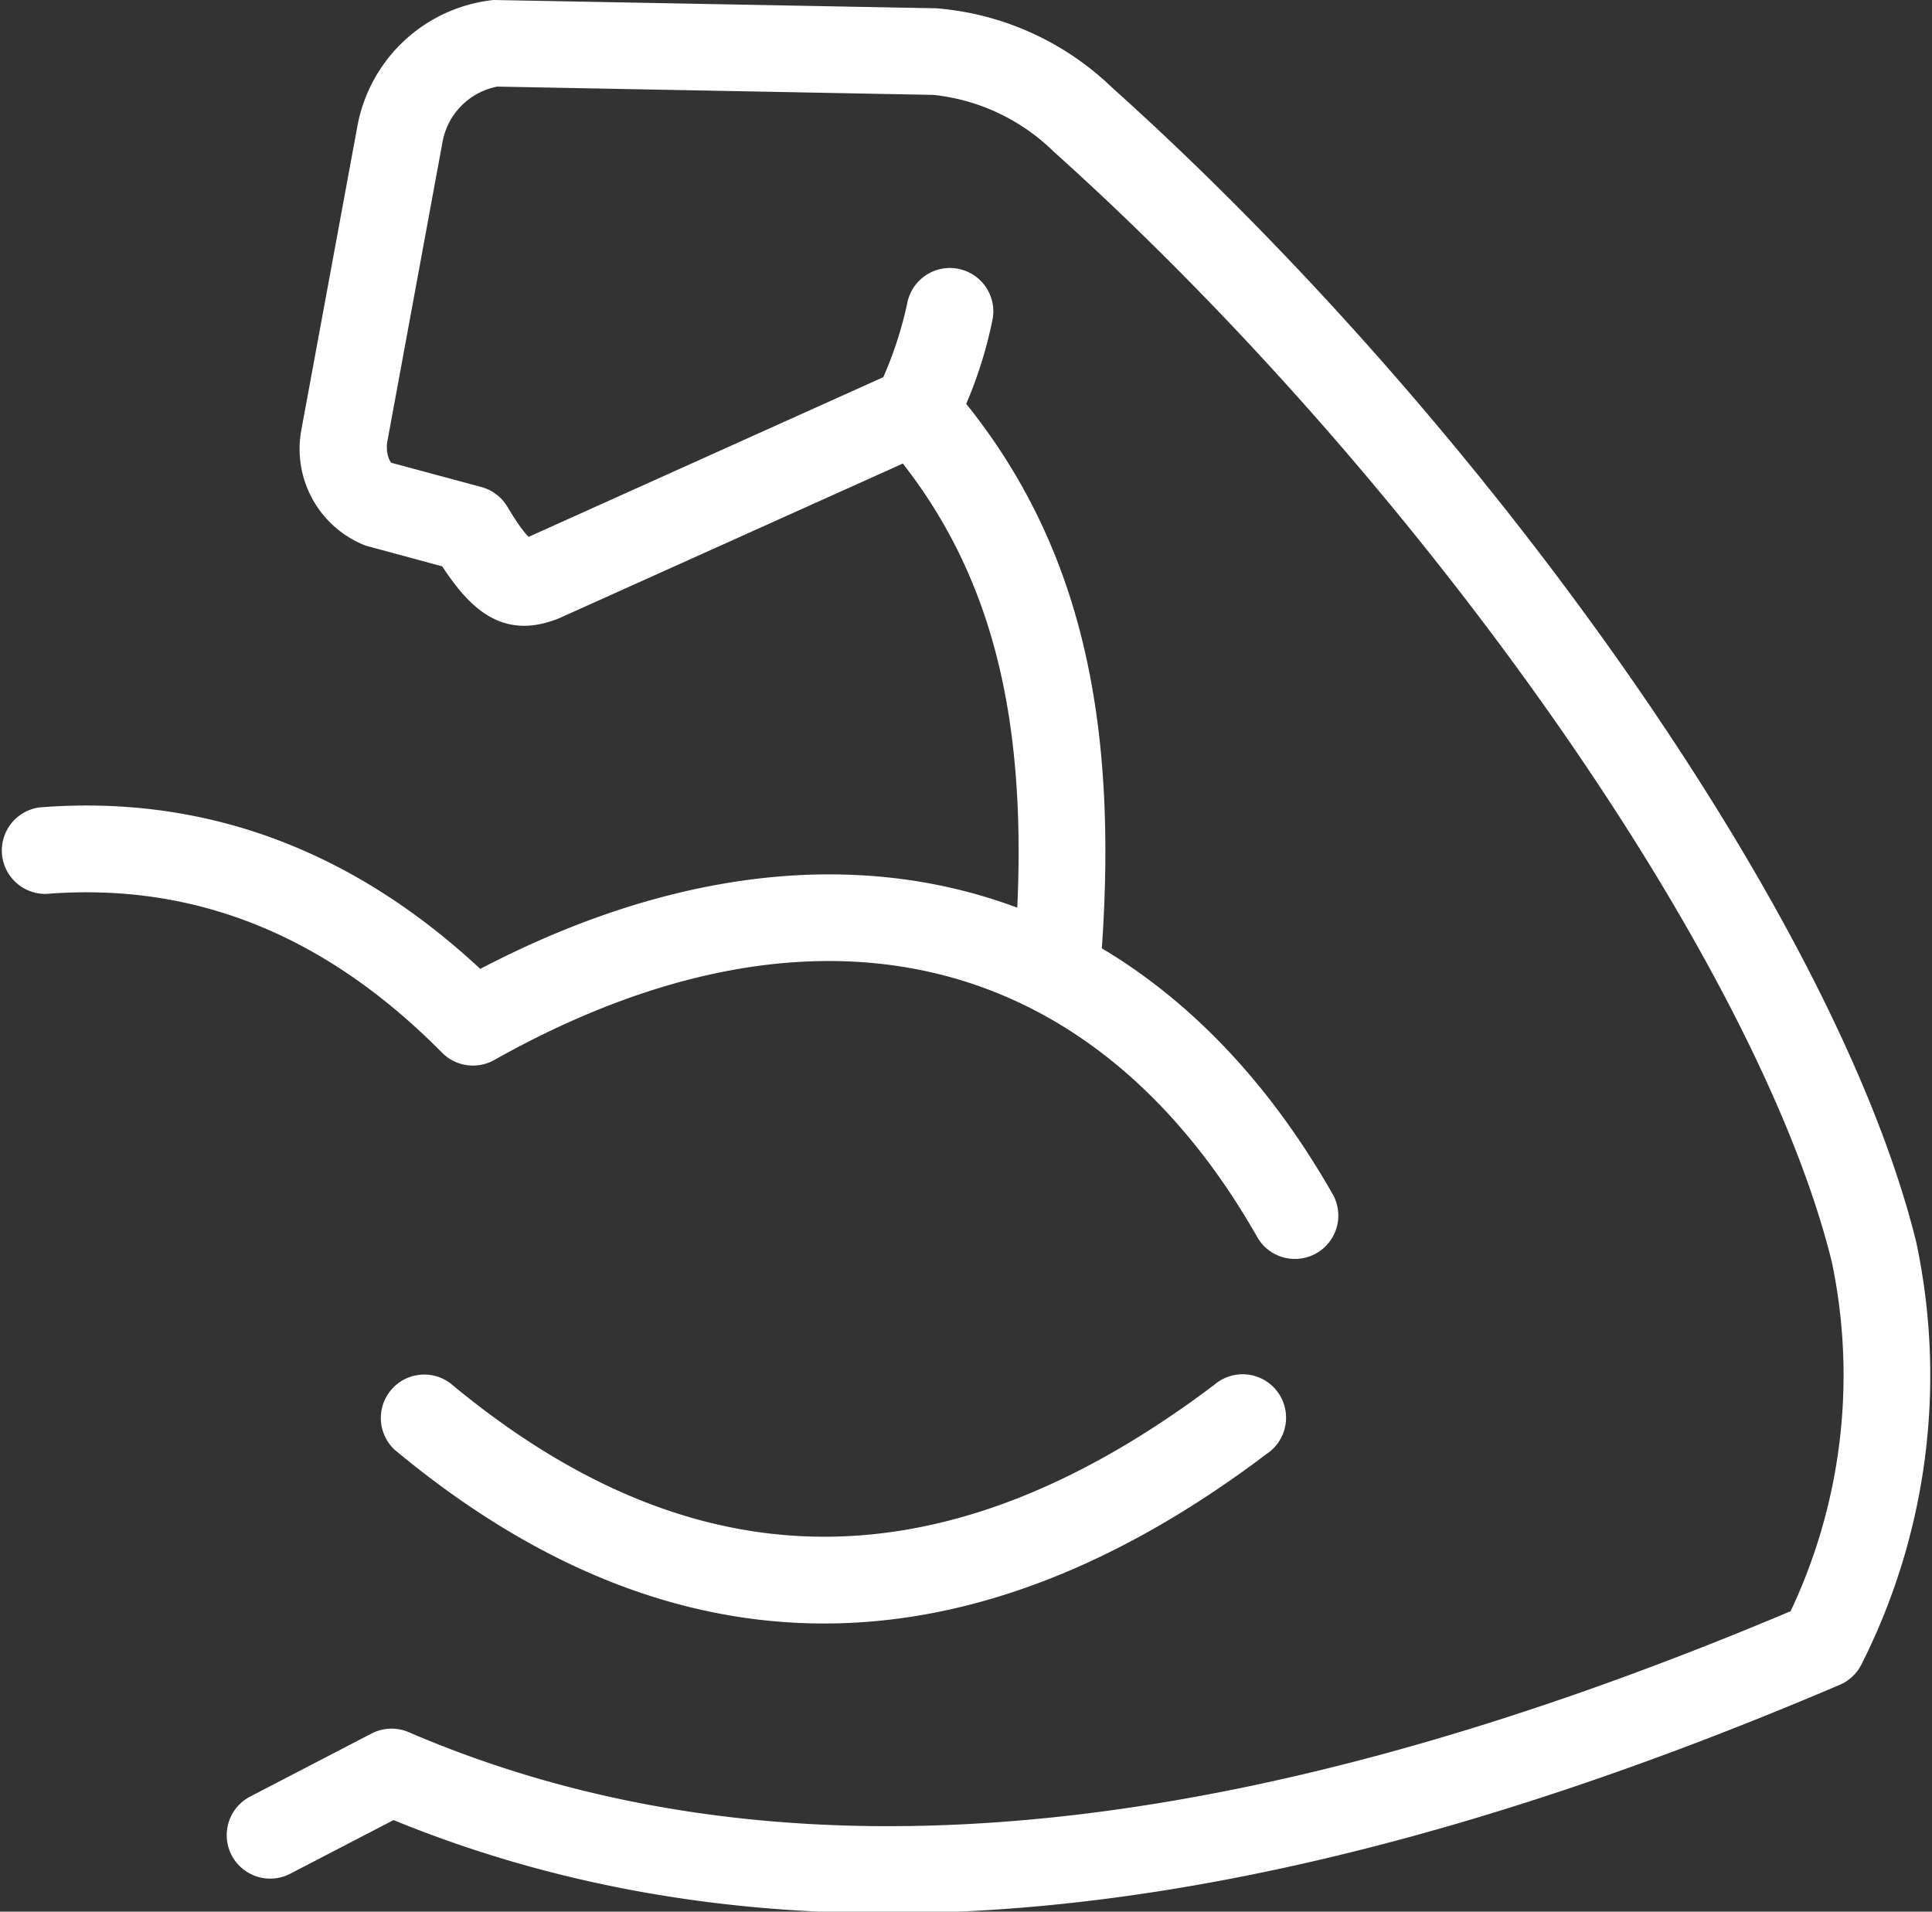 <svg xmlns="http://www.w3.org/2000/svg" width="93.408" height="92.42" viewBox="0 0 93.408 92.42">
  <rect x="0" y="0" width="93.408" height="92.42" fill="#333333" stroke="none"/>
  <g id="muscle-ko" transform="translate(0.501 0.5)">
    <g id="Group_261" data-name="Group 261">
      <path id="Path_796" data-name="Path 796" d="M63.539,57.555a1.6,1.6,0,0,1-2.779,1.576c-8.134-14.353-22-17.593-37.613-8.819a1.6,1.6,0,0,1-1.918-.269C15.47,44.221,9,41.645,1.722,42.216a1.6,1.6,0,0,1-.25-3.185c7.88-.618,14.965,2.038,21.164,7.919C39.328,38.076,54.692,41.946,63.539,57.555Zm-5.007,9.274a1.6,1.6,0,1,1,1.926,2.547c-14.265,10.787-28.254,10.9-41.543-.157a1.6,1.6,0,0,1,2.042-2.456C33.073,76.842,45.419,76.744,58.533,66.829ZM42.547,20.4a1.6,1.6,0,0,1,2.4-2.107c6.477,7.378,8.256,16.325,7.219,28.373a1.6,1.6,0,0,1-3.183-.274C49.954,35.123,48.338,26.991,42.547,20.4Zm1.333-6.263a1.6,1.6,0,0,1,3.126.659,20.287,20.287,0,0,1-1.87,5.341L44.4,20.8l-18.065,8.13c-2.238.9-3.632-.119-5.139-2.482L17.324,25.4a4.517,4.517,0,0,1-2.764-5.023L17.268,5.7A7,7,0,0,1,23.379,0L44.73.4a13.322,13.322,0,0,1,8.18,3.686c17.951,16.1,34.879,39.91,38.744,55.563a30.478,30.478,0,0,1-2.6,20.083,1.594,1.594,0,0,1-.805.762c-28.115,12-50.937,14.237-69.747,6.448l-5.2,2.7A1.6,1.6,0,0,1,11.823,86.8l5.87-3.048a1.6,1.6,0,0,1,1.366-.05c17.9,7.691,39.9,5.7,67.381-5.92a27.2,27.2,0,0,0,2.108-17.4C84.867,45.479,68.294,22.173,50.792,6.472A10.256,10.256,0,0,0,44.65,3.588L23.5,3.186a3.833,3.833,0,0,0-3.1,3.1L17.718,20.843c-.088.8.226,1.4.523,1.5l4.4,1.185a1.6,1.6,0,0,1,.957.724c.856,1.433,1.292,1.817,1.486,1.739l17.5-7.878A19.116,19.116,0,0,0,43.879,14.133Z" transform="translate(0)" fill="#fff" stroke="#fff" stroke-linecap="round" stroke-linejoin="round" stroke-width="1"/>
    </g>
  </g>
</svg>